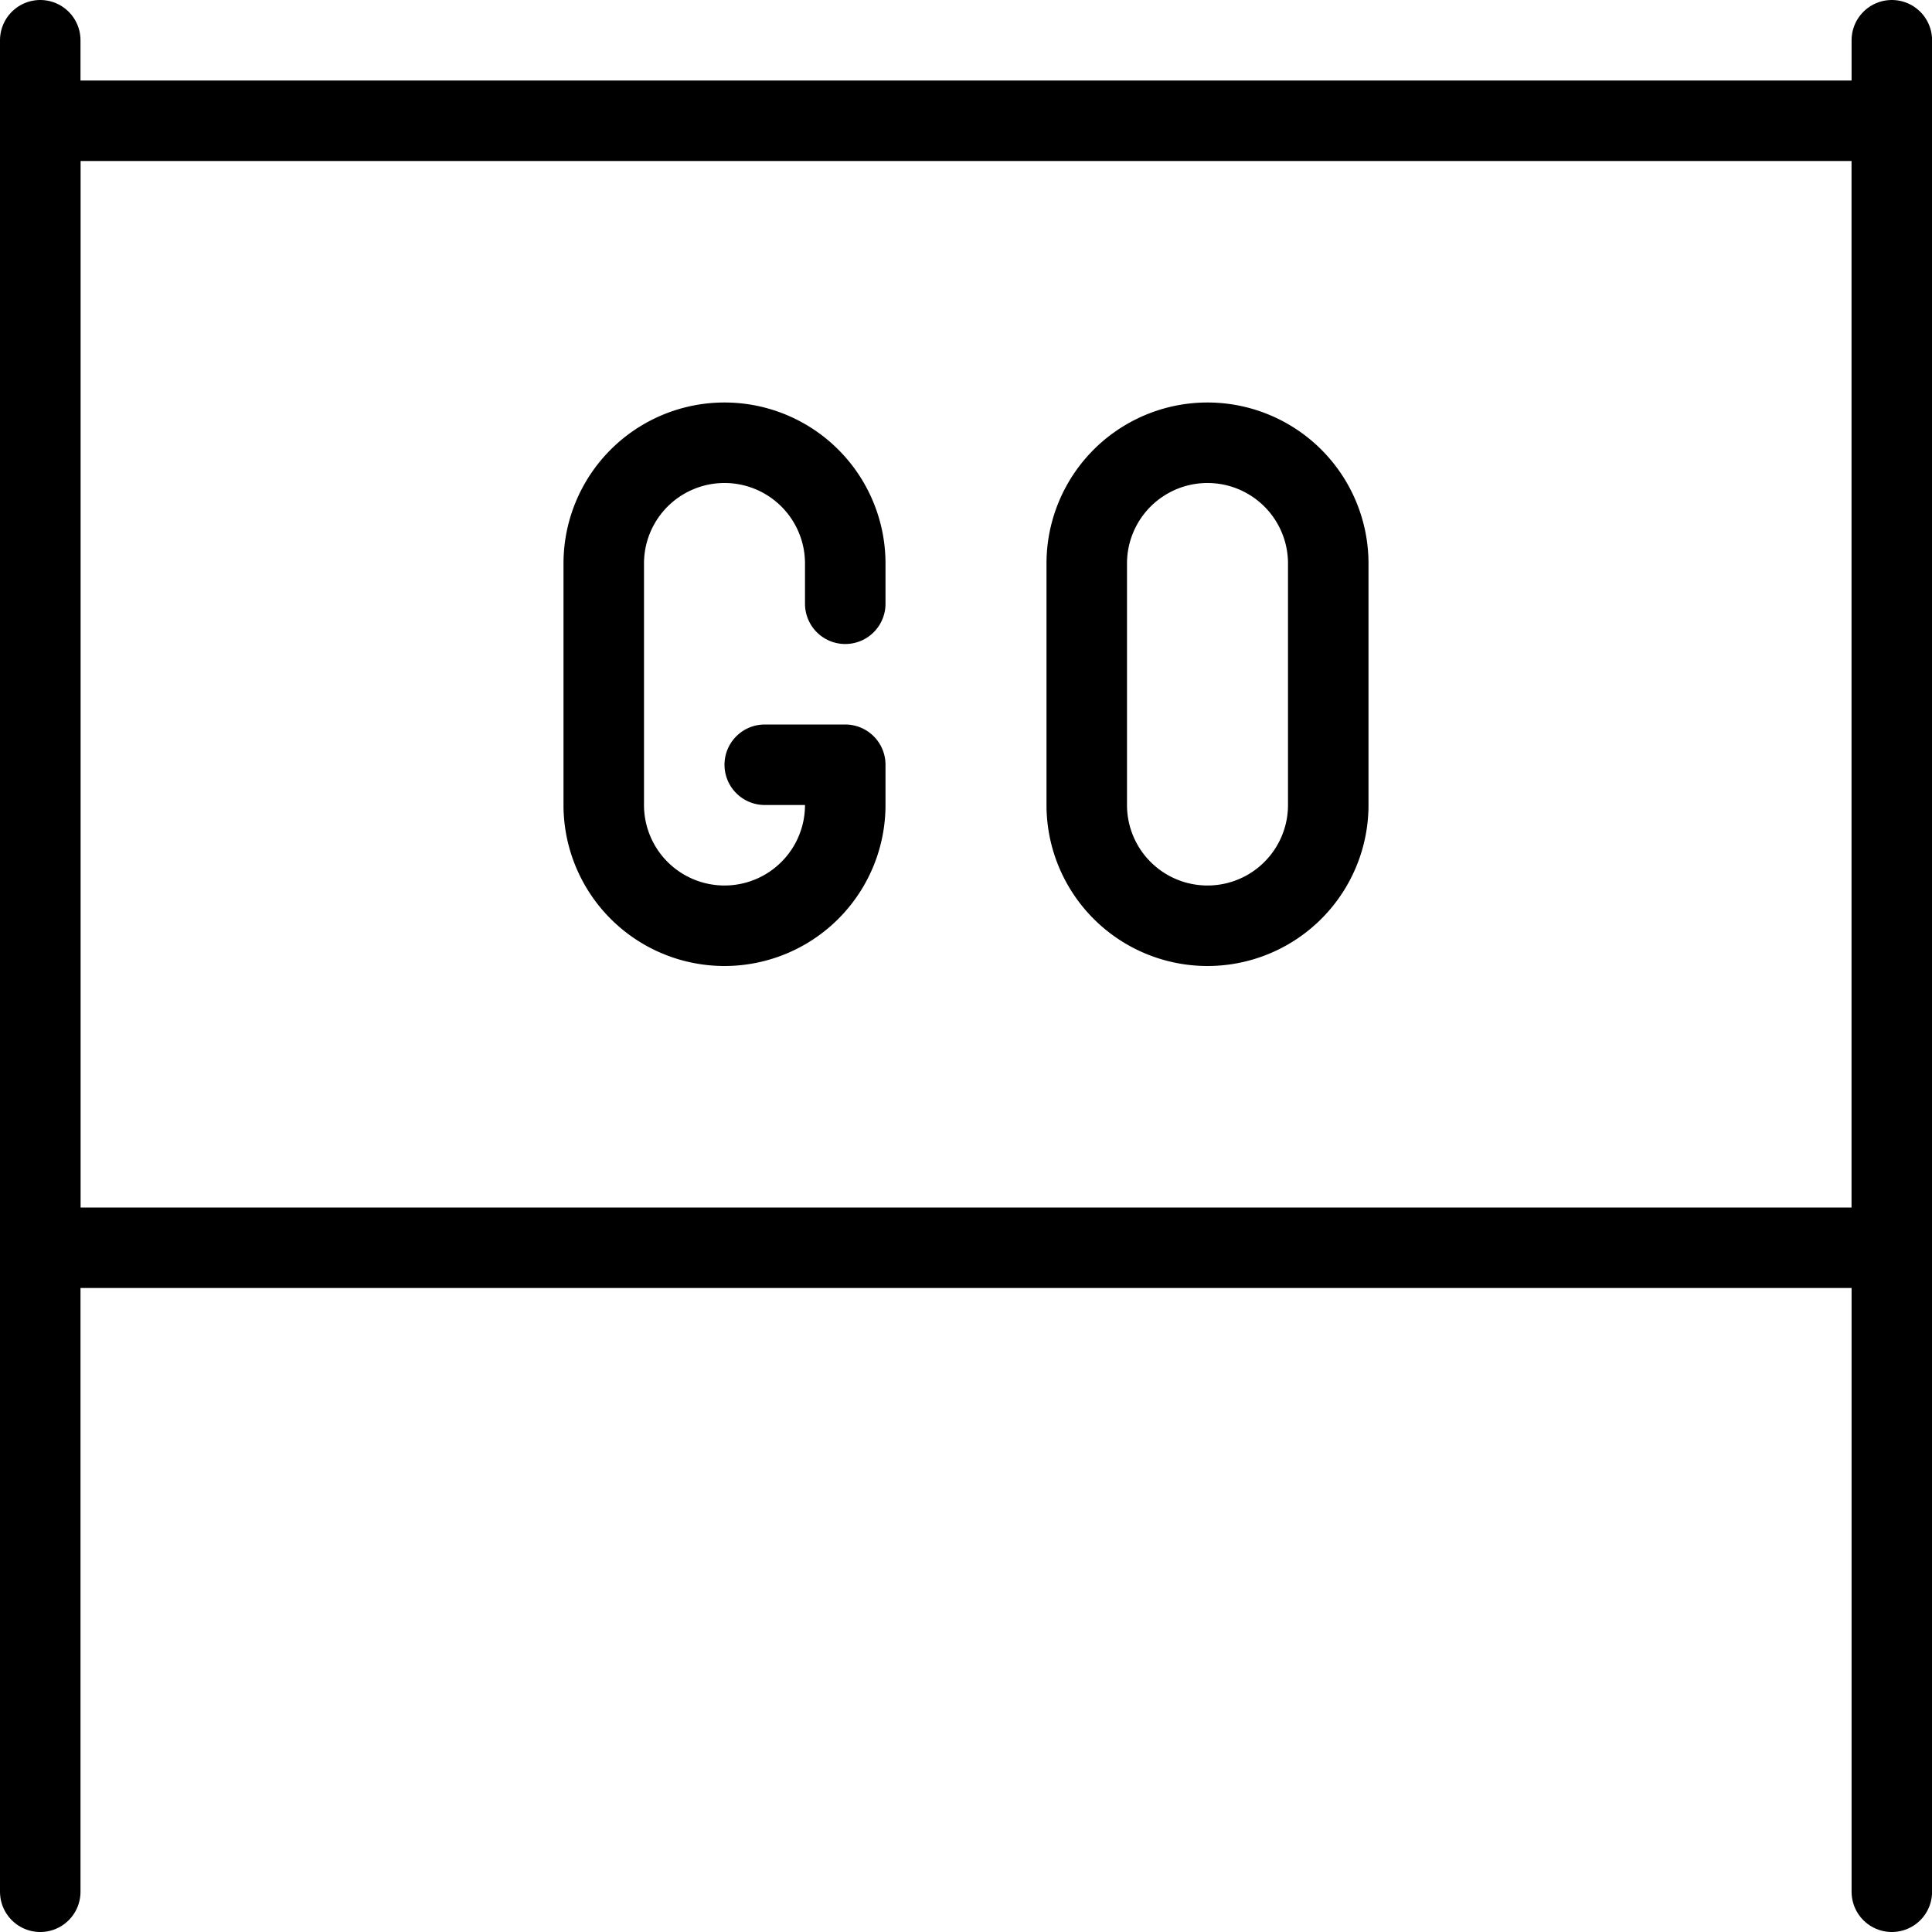 <svg viewBox="0 0 24 24" xmlns="http://www.w3.org/2000/svg"><g transform="matrix(1,0,0,1,0,0)"><path d="M0.5 1.5H23.501V15.5H0.5z" fill="none" stroke="#000000" stroke-linecap="round" stroke-linejoin="round"></path><path d="M0.5 0.5L0.5 23.5" fill="none" stroke="#000000" stroke-linecap="round" stroke-linejoin="round"></path><path d="M23.501 0.5L23.501 23.5" fill="none" stroke="#000000" stroke-linecap="round" stroke-linejoin="round"></path><path d="M16.5,10a1.5,1.5,0,1,1-3,0V7a1.5,1.5,0,1,1,3,0Z" fill="none" stroke="#000000" stroke-linecap="round" stroke-linejoin="round"></path><path d="M10.5,7.5V7a1.5,1.5,0,0,0-3,0v3a1.5,1.5,0,1,0,3,0V9.5h-1" fill="none" stroke="#000000" stroke-linecap="round" stroke-linejoin="round"></path></g></svg>